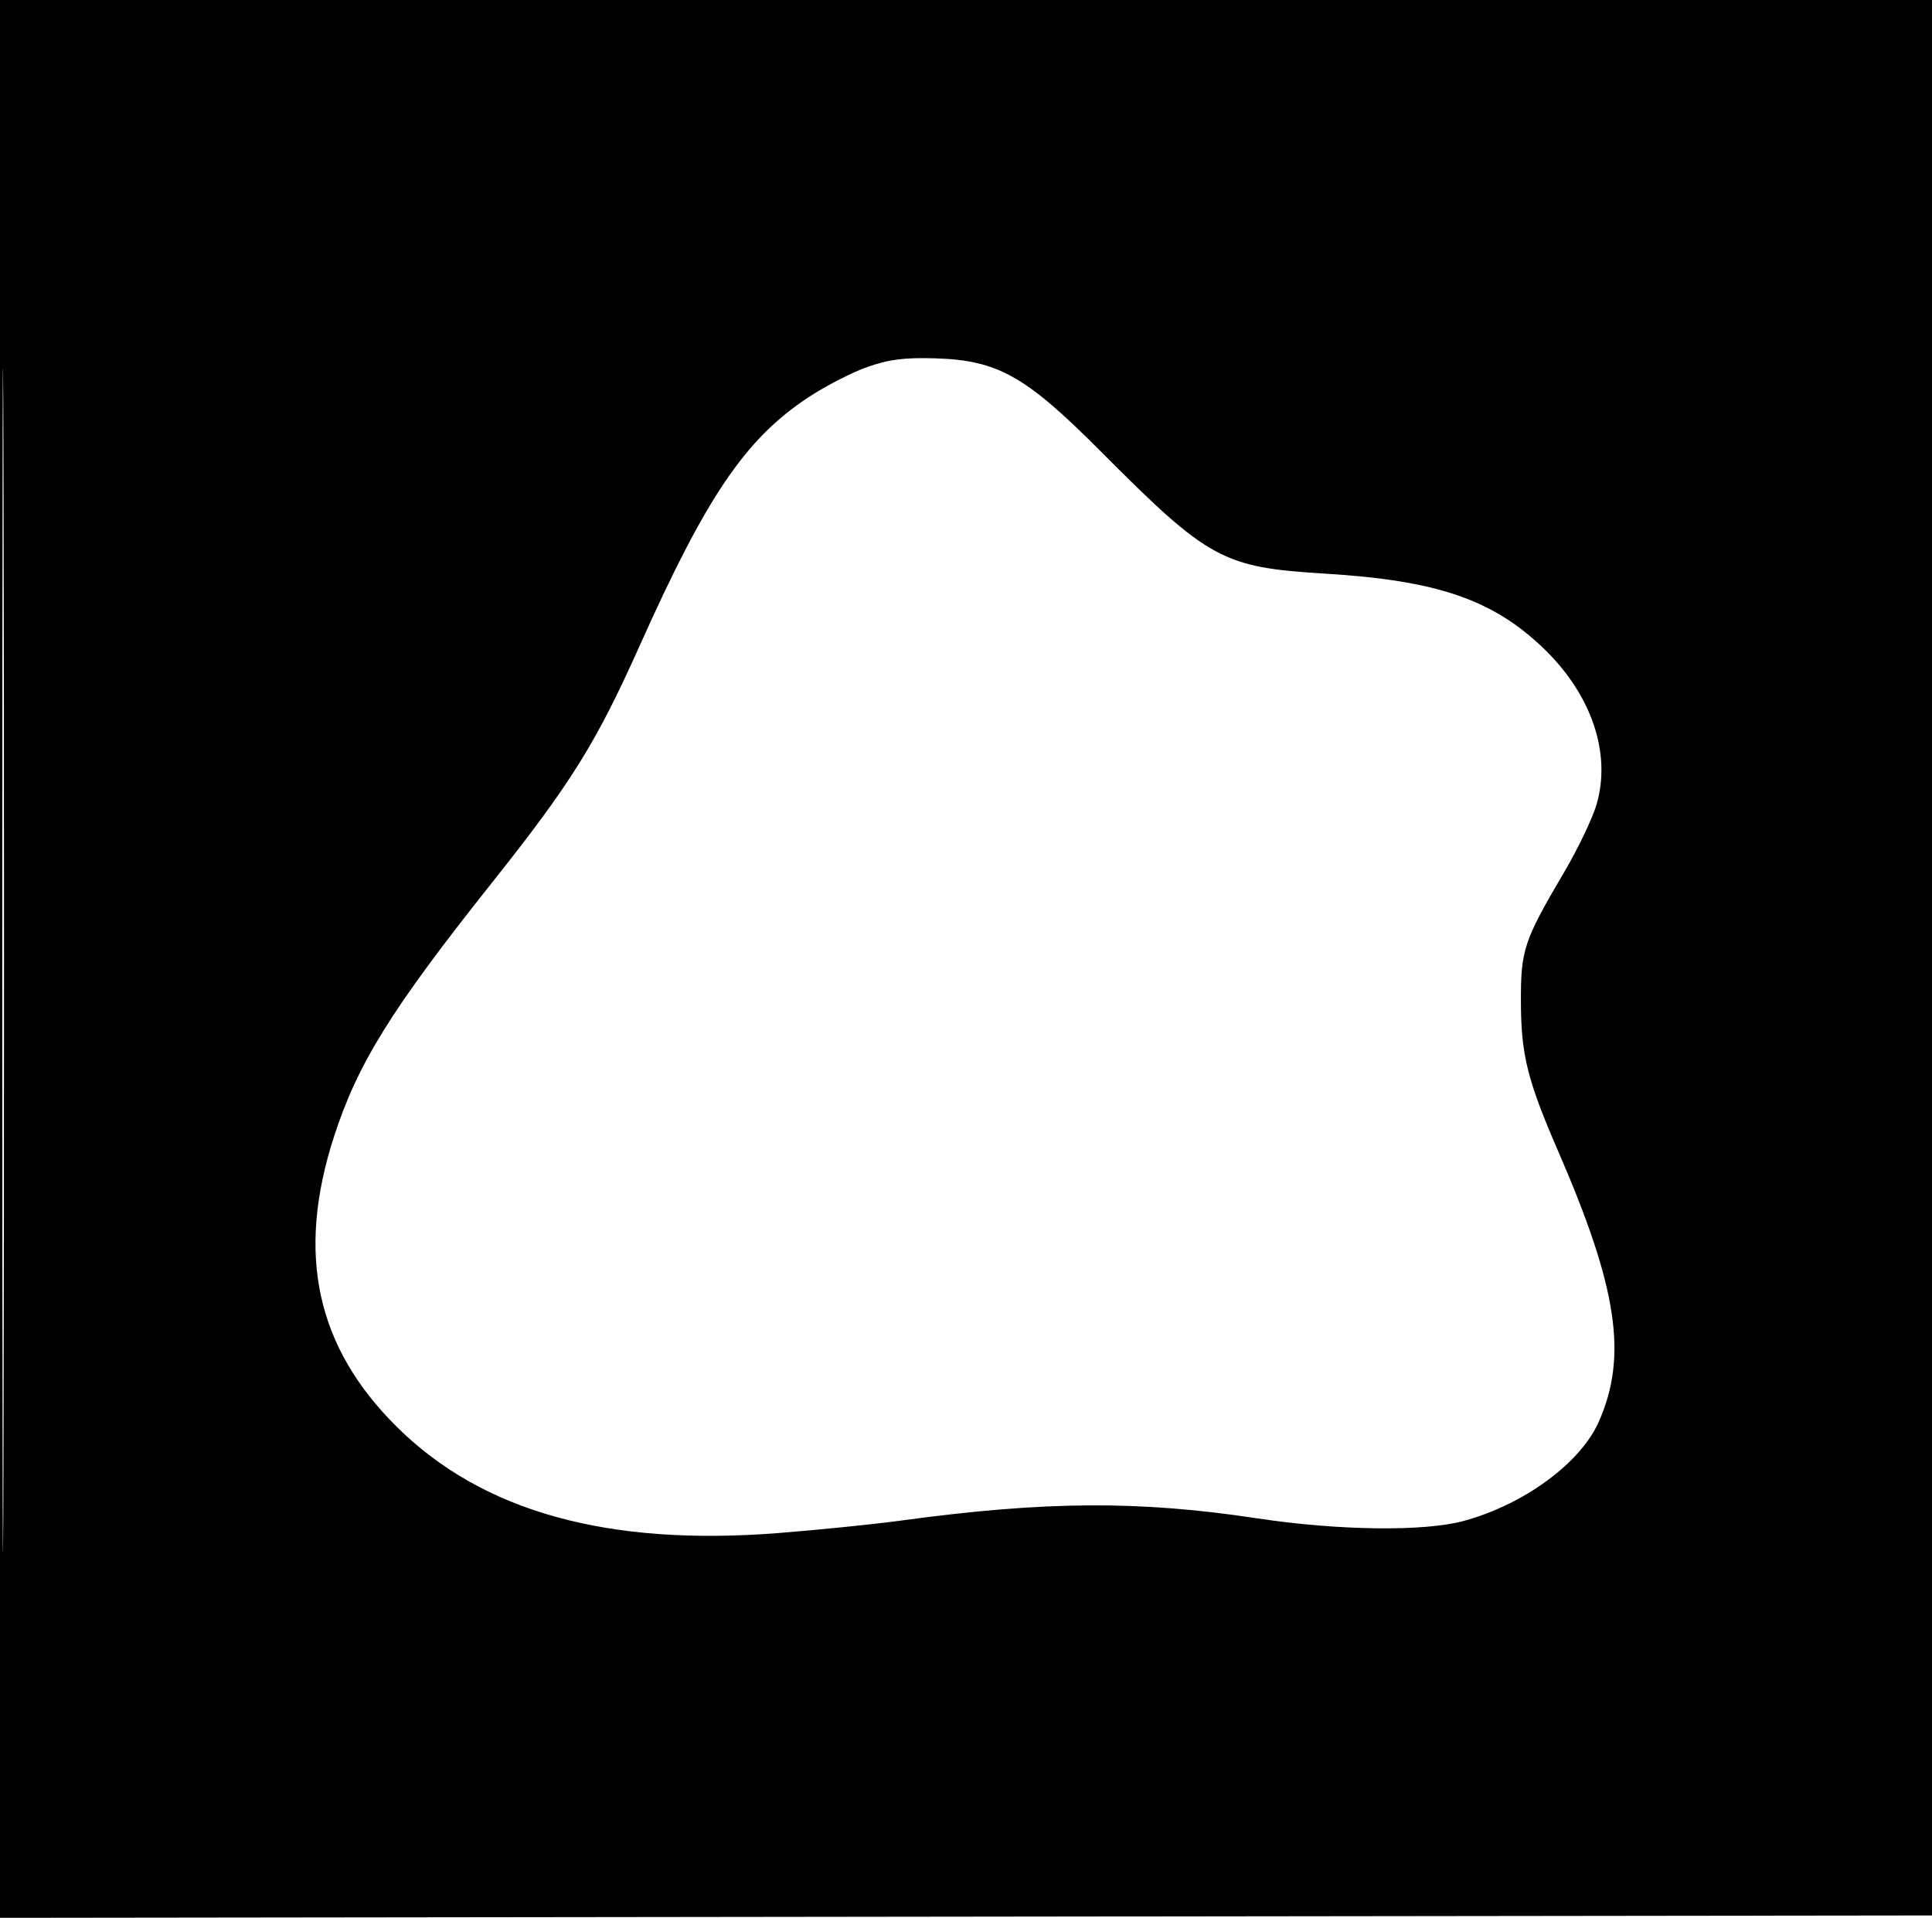 <svg xmlns="http://www.w3.org/2000/svg" width="411" height="408" viewBox="0 0 411 408" version="1.1">
	<path d="M 0 204.002 L 0 408.005 205.750 407.752 L 411.500 407.500 411.752 203.750 L 412.005 0 206.002 0 L 0 0 0 204.002 M 0.490 204.500 C 0.490 316.700, 0.607 362.452, 0.750 306.170 C 0.893 249.889, 0.893 158.089, 0.750 102.170 C 0.607 46.252, 0.490 92.300, 0.490 204.500 M 184.500 78.079 C 181.200 79.238, 175.481 82.192, 171.792 84.642 C 158.562 93.430, 150.299 105.611, 136.203 137.102 C 126.791 158.130, 121.556 166.533, 104.490 188 C 83.275 214.687, 76.092 226.242, 71.064 241.771 C 62.975 266.755, 67.240 286.507, 84.401 303.537 C 102.631 321.628, 129.344 329.038, 165.832 326.126 C 174.449 325.438, 186 324.262, 191.500 323.514 C 222.305 319.320, 242.195 319.192, 267.500 323.024 C 284.771 325.639, 303.012 325.861, 311.419 323.559 C 324.284 320.035, 336.233 311.248, 340.125 302.449 C 346.288 288.518, 344.112 274.008, 331.512 245 C 324.987 229.979, 323.603 224.499, 323.549 213.472 C 323.493 202.072, 324.095 200.250, 332.778 185.500 C 335.692 180.550, 338.780 174.090, 339.640 171.144 C 342.840 160.183, 338.534 147.629, 328.192 137.765 C 317.438 127.507, 305.591 123.478, 281.959 122.043 C 260.080 120.714, 257.159 119.122, 234.107 95.970 C 218.200 79.994, 212.248 76.645, 199.025 76.236 C 192.417 76.031, 189.151 76.446, 184.500 78.079" stroke="none" fill="#000000" fill-rule="evenodd"/>
</svg>